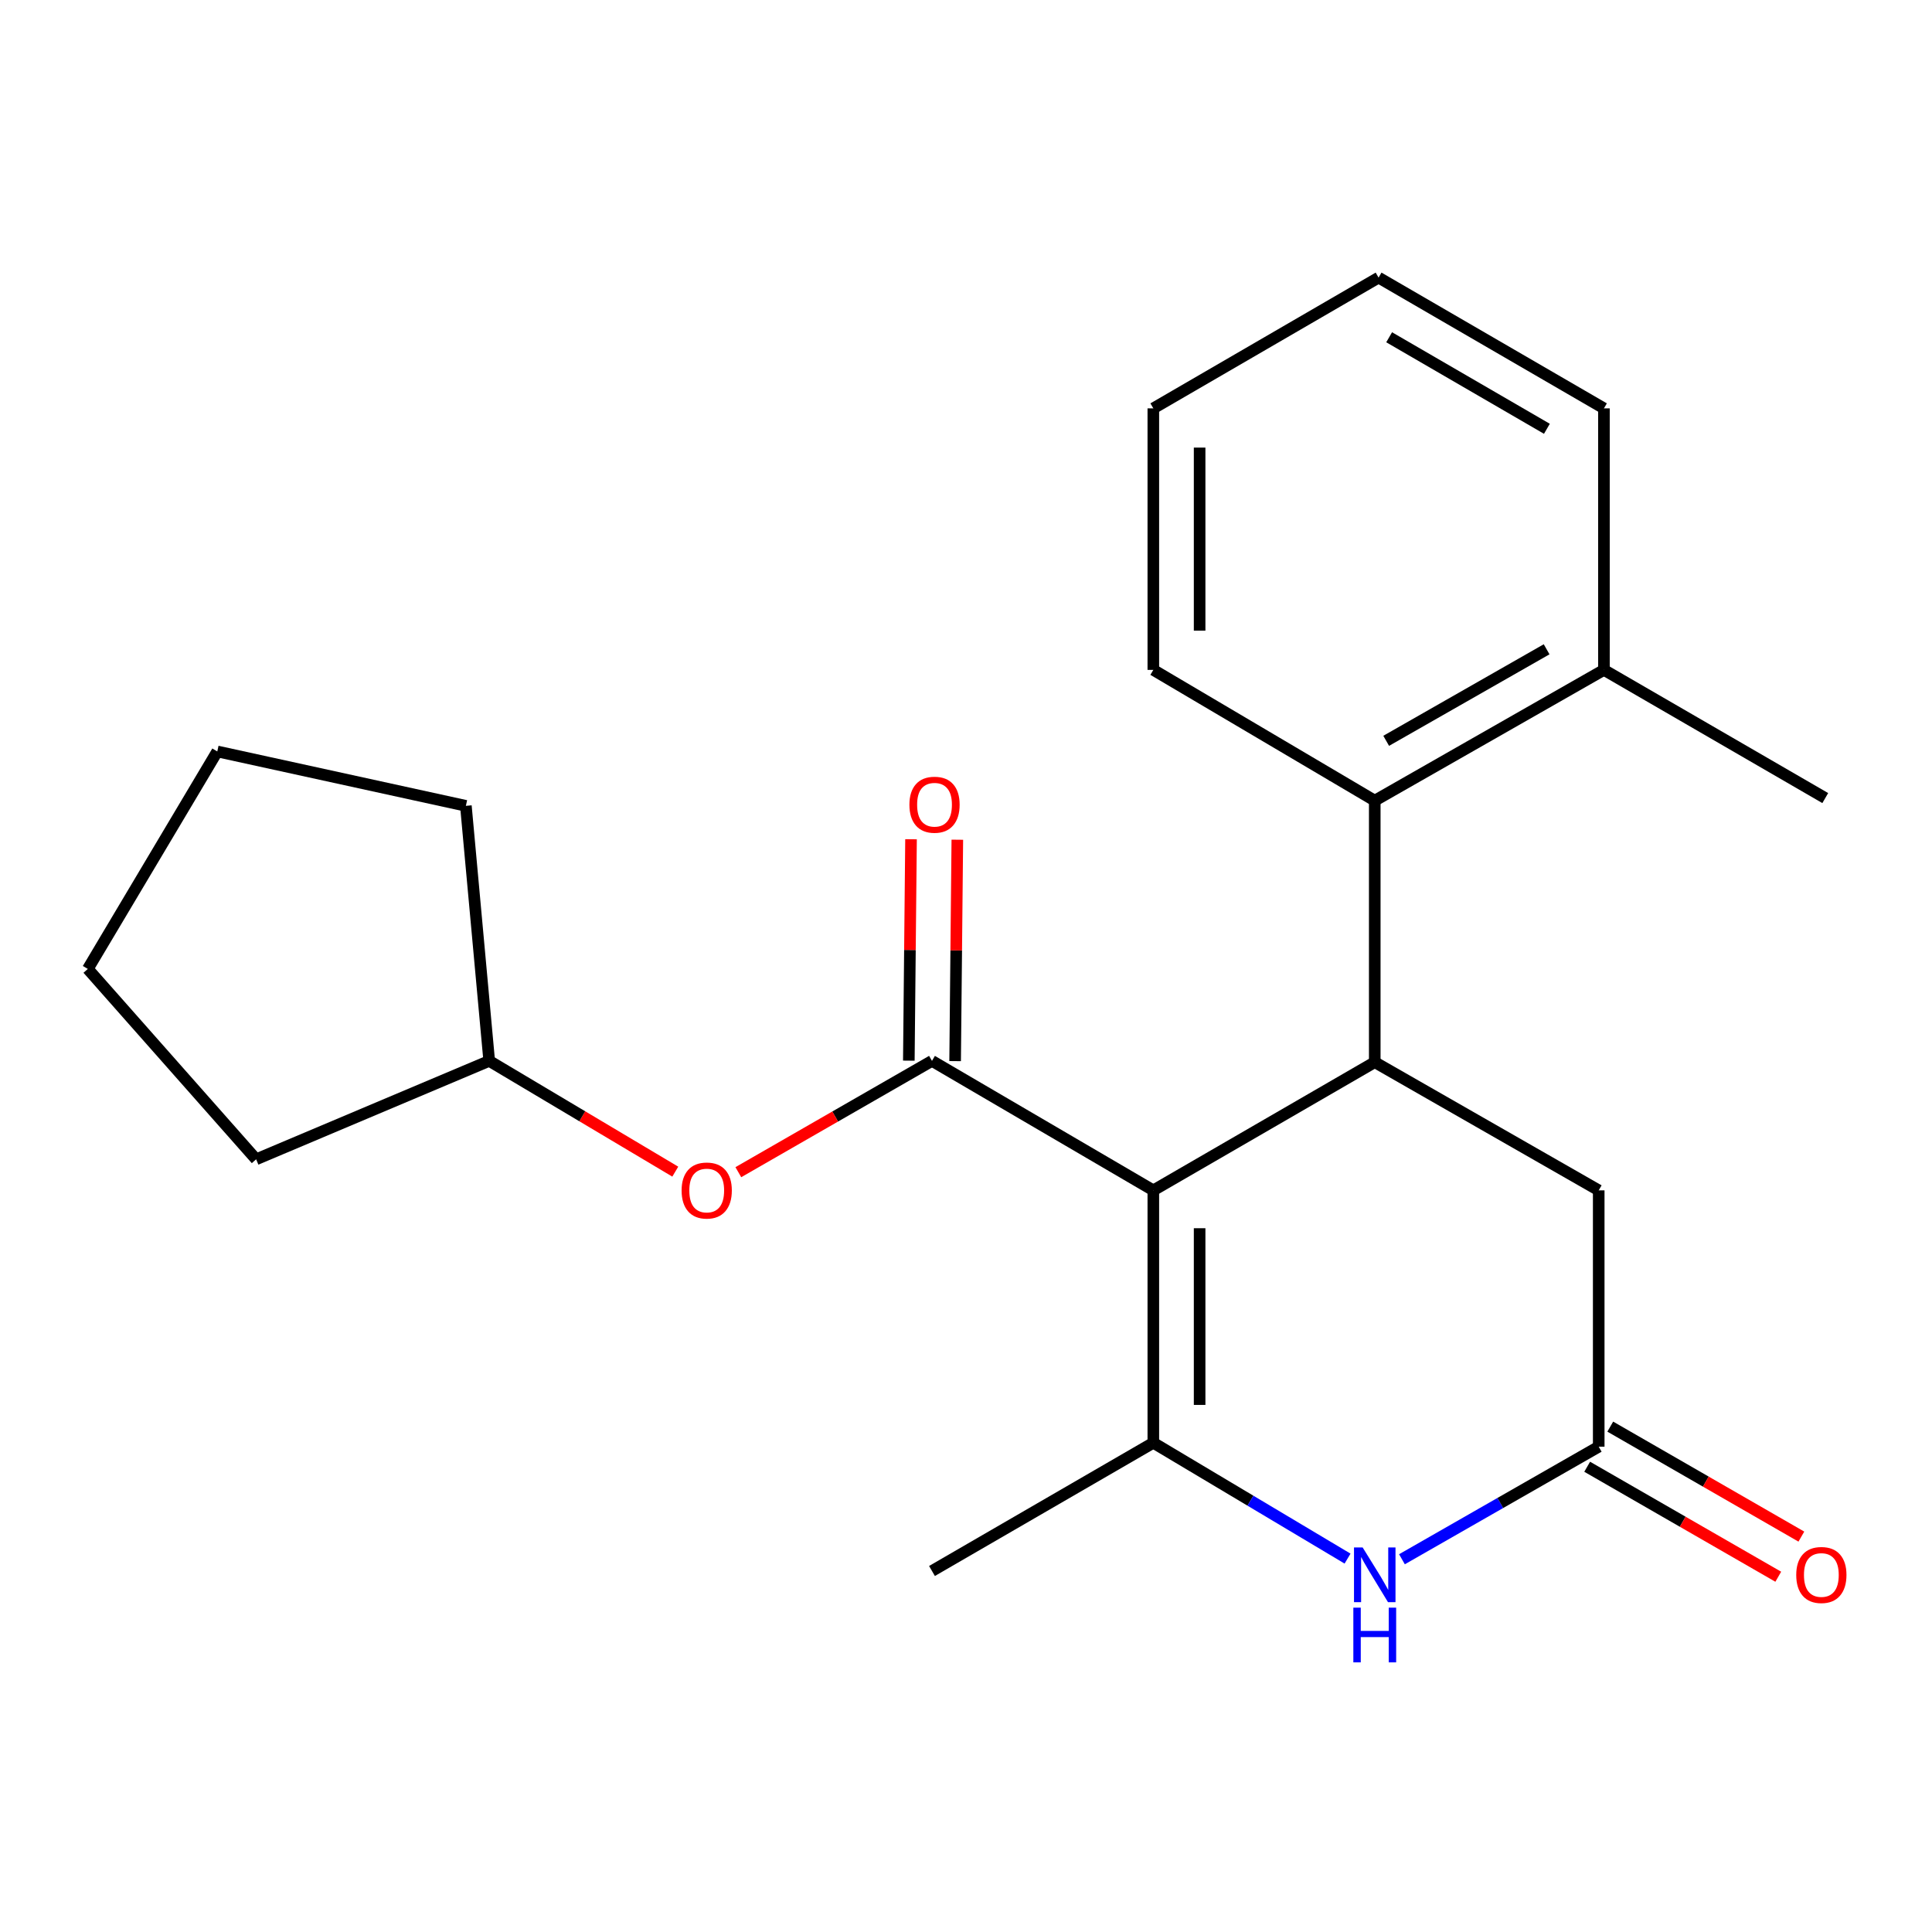 <?xml version='1.0' encoding='iso-8859-1'?>
<svg version='1.1' baseProfile='full'
              xmlns='http://www.w3.org/2000/svg'
                      xmlns:rdkit='http://www.rdkit.org/xml'
                      xmlns:xlink='http://www.w3.org/1999/xlink'
                  xml:space='preserve'
width='1000px' height='1000px' viewBox='0 0 1000 1000'>
<!-- END OF HEADER -->
<rect style='opacity:1.0;fill:#FFFFFF;stroke:none' width='1000' height='1000' x='0' y='0'> </rect>
<path class='bond-0' d='M 596.959,616.128 L 596.959,746.778' style='fill:none;fill-rule:evenodd;stroke:#000000;stroke-width:6px;stroke-linecap:butt;stroke-linejoin:miter;stroke-opacity:1' />
<path class='bond-0' d='M 620.922,635.725 L 620.922,727.181' style='fill:none;fill-rule:evenodd;stroke:#000000;stroke-width:6px;stroke-linecap:butt;stroke-linejoin:miter;stroke-opacity:1' />
<path class='bond-1' d='M 596.959,616.128 L 482.39,549.112' style='fill:none;fill-rule:evenodd;stroke:#000000;stroke-width:6px;stroke-linecap:butt;stroke-linejoin:miter;stroke-opacity:1' />
<path class='bond-2' d='M 596.959,616.128 L 711.568,549.777' style='fill:none;fill-rule:evenodd;stroke:#000000;stroke-width:6px;stroke-linecap:butt;stroke-linejoin:miter;stroke-opacity:1' />
<path class='bond-3' d='M 596.959,746.778 L 647.225,776.755' style='fill:none;fill-rule:evenodd;stroke:#000000;stroke-width:6px;stroke-linecap:butt;stroke-linejoin:miter;stroke-opacity:1' />
<path class='bond-3' d='M 647.225,776.755 L 697.492,806.731' style='fill:none;fill-rule:evenodd;stroke:#0000FF;stroke-width:6px;stroke-linecap:butt;stroke-linejoin:miter;stroke-opacity:1' />
<path class='bond-11' d='M 596.959,746.778 L 482.39,813.142' style='fill:none;fill-rule:evenodd;stroke:#000000;stroke-width:6px;stroke-linecap:butt;stroke-linejoin:miter;stroke-opacity:1' />
<path class='bond-6' d='M 482.39,549.112 L 432.275,577.917' style='fill:none;fill-rule:evenodd;stroke:#000000;stroke-width:6px;stroke-linecap:butt;stroke-linejoin:miter;stroke-opacity:1' />
<path class='bond-6' d='M 432.275,577.917 L 382.159,606.723' style='fill:none;fill-rule:evenodd;stroke:#FF0000;stroke-width:6px;stroke-linecap:butt;stroke-linejoin:miter;stroke-opacity:1' />
<path class='bond-8' d='M 494.371,549.231 L 494.94,491.932' style='fill:none;fill-rule:evenodd;stroke:#000000;stroke-width:6px;stroke-linecap:butt;stroke-linejoin:miter;stroke-opacity:1' />
<path class='bond-8' d='M 494.94,491.932 L 495.509,434.634' style='fill:none;fill-rule:evenodd;stroke:#FF0000;stroke-width:6px;stroke-linecap:butt;stroke-linejoin:miter;stroke-opacity:1' />
<path class='bond-8' d='M 470.409,548.993 L 470.978,491.694' style='fill:none;fill-rule:evenodd;stroke:#000000;stroke-width:6px;stroke-linecap:butt;stroke-linejoin:miter;stroke-opacity:1' />
<path class='bond-8' d='M 470.978,491.694 L 471.547,434.396' style='fill:none;fill-rule:evenodd;stroke:#FF0000;stroke-width:6px;stroke-linecap:butt;stroke-linejoin:miter;stroke-opacity:1' />
<path class='bond-5' d='M 711.568,549.777 L 711.568,414.414' style='fill:none;fill-rule:evenodd;stroke:#000000;stroke-width:6px;stroke-linecap:butt;stroke-linejoin:miter;stroke-opacity:1' />
<path class='bond-7' d='M 711.568,549.777 L 827.494,616.128' style='fill:none;fill-rule:evenodd;stroke:#000000;stroke-width:6px;stroke-linecap:butt;stroke-linejoin:miter;stroke-opacity:1' />
<path class='bond-22' d='M 725.647,807.071 L 776.57,777.936' style='fill:none;fill-rule:evenodd;stroke:#0000FF;stroke-width:6px;stroke-linecap:butt;stroke-linejoin:miter;stroke-opacity:1' />
<path class='bond-22' d='M 776.57,777.936 L 827.494,748.802' style='fill:none;fill-rule:evenodd;stroke:#000000;stroke-width:6px;stroke-linecap:butt;stroke-linejoin:miter;stroke-opacity:1' />
<path class='bond-4' d='M 827.494,748.802 L 827.494,616.128' style='fill:none;fill-rule:evenodd;stroke:#000000;stroke-width:6px;stroke-linecap:butt;stroke-linejoin:miter;stroke-opacity:1' />
<path class='bond-9' d='M 821.518,759.186 L 870.973,787.65' style='fill:none;fill-rule:evenodd;stroke:#000000;stroke-width:6px;stroke-linecap:butt;stroke-linejoin:miter;stroke-opacity:1' />
<path class='bond-9' d='M 870.973,787.65 L 920.428,816.114' style='fill:none;fill-rule:evenodd;stroke:#FF0000;stroke-width:6px;stroke-linecap:butt;stroke-linejoin:miter;stroke-opacity:1' />
<path class='bond-9' d='M 833.471,738.418 L 882.926,766.882' style='fill:none;fill-rule:evenodd;stroke:#000000;stroke-width:6px;stroke-linecap:butt;stroke-linejoin:miter;stroke-opacity:1' />
<path class='bond-9' d='M 882.926,766.882 L 932.382,795.346' style='fill:none;fill-rule:evenodd;stroke:#FF0000;stroke-width:6px;stroke-linecap:butt;stroke-linejoin:miter;stroke-opacity:1' />
<path class='bond-10' d='M 711.568,414.414 L 830.197,346.732' style='fill:none;fill-rule:evenodd;stroke:#000000;stroke-width:6px;stroke-linecap:butt;stroke-linejoin:miter;stroke-opacity:1' />
<path class='bond-10' d='M 717.487,383.448 L 800.528,336.071' style='fill:none;fill-rule:evenodd;stroke:#000000;stroke-width:6px;stroke-linecap:butt;stroke-linejoin:miter;stroke-opacity:1' />
<path class='bond-13' d='M 711.568,414.414 L 596.959,346.732' style='fill:none;fill-rule:evenodd;stroke:#000000;stroke-width:6px;stroke-linecap:butt;stroke-linejoin:miter;stroke-opacity:1' />
<path class='bond-12' d='M 349.522,606.44 L 301.367,577.776' style='fill:none;fill-rule:evenodd;stroke:#FF0000;stroke-width:6px;stroke-linecap:butt;stroke-linejoin:miter;stroke-opacity:1' />
<path class='bond-12' d='M 301.367,577.776 L 253.212,549.112' style='fill:none;fill-rule:evenodd;stroke:#000000;stroke-width:6px;stroke-linecap:butt;stroke-linejoin:miter;stroke-opacity:1' />
<path class='bond-14' d='M 830.197,346.732 L 944.752,413.083' style='fill:none;fill-rule:evenodd;stroke:#000000;stroke-width:6px;stroke-linecap:butt;stroke-linejoin:miter;stroke-opacity:1' />
<path class='bond-15' d='M 830.197,346.732 L 830.197,211.369' style='fill:none;fill-rule:evenodd;stroke:#000000;stroke-width:6px;stroke-linecap:butt;stroke-linejoin:miter;stroke-opacity:1' />
<path class='bond-16' d='M 253.212,549.112 L 241.138,417.103' style='fill:none;fill-rule:evenodd;stroke:#000000;stroke-width:6px;stroke-linecap:butt;stroke-linejoin:miter;stroke-opacity:1' />
<path class='bond-17' d='M 253.212,549.112 L 132.573,600.059' style='fill:none;fill-rule:evenodd;stroke:#000000;stroke-width:6px;stroke-linecap:butt;stroke-linejoin:miter;stroke-opacity:1' />
<path class='bond-18' d='M 596.959,346.732 L 596.959,211.369' style='fill:none;fill-rule:evenodd;stroke:#000000;stroke-width:6px;stroke-linecap:butt;stroke-linejoin:miter;stroke-opacity:1' />
<path class='bond-18' d='M 620.922,326.428 L 620.922,231.674' style='fill:none;fill-rule:evenodd;stroke:#000000;stroke-width:6px;stroke-linecap:butt;stroke-linejoin:miter;stroke-opacity:1' />
<path class='bond-23' d='M 830.197,211.369 L 713.551,143.687' style='fill:none;fill-rule:evenodd;stroke:#000000;stroke-width:6px;stroke-linecap:butt;stroke-linejoin:miter;stroke-opacity:1' />
<path class='bond-23' d='M 800.674,221.943 L 719.022,174.566' style='fill:none;fill-rule:evenodd;stroke:#000000;stroke-width:6px;stroke-linecap:butt;stroke-linejoin:miter;stroke-opacity:1' />
<path class='bond-21' d='M 241.138,417.103 L 112.471,388.947' style='fill:none;fill-rule:evenodd;stroke:#000000;stroke-width:6px;stroke-linecap:butt;stroke-linejoin:miter;stroke-opacity:1' />
<path class='bond-20' d='M 132.573,600.059 L 45.455,501.519' style='fill:none;fill-rule:evenodd;stroke:#000000;stroke-width:6px;stroke-linecap:butt;stroke-linejoin:miter;stroke-opacity:1' />
<path class='bond-19' d='M 596.959,211.369 L 713.551,143.687' style='fill:none;fill-rule:evenodd;stroke:#000000;stroke-width:6px;stroke-linecap:butt;stroke-linejoin:miter;stroke-opacity:1' />
<path class='bond-24' d='M 45.455,501.519 L 112.471,388.947' style='fill:none;fill-rule:evenodd;stroke:#000000;stroke-width:6px;stroke-linecap:butt;stroke-linejoin:miter;stroke-opacity:1' />
<path  class='atom-4' d='M 705.308 800.966
L 714.588 815.966
Q 715.508 817.446, 716.988 820.126
Q 718.468 822.806, 718.548 822.966
L 718.548 800.966
L 722.308 800.966
L 722.308 829.286
L 718.428 829.286
L 708.468 812.886
Q 707.308 810.966, 706.068 808.766
Q 704.868 806.566, 704.508 805.886
L 704.508 829.286
L 700.828 829.286
L 700.828 800.966
L 705.308 800.966
' fill='#0000FF'/>
<path  class='atom-4' d='M 700.488 832.118
L 704.328 832.118
L 704.328 844.158
L 718.808 844.158
L 718.808 832.118
L 722.648 832.118
L 722.648 860.438
L 718.808 860.438
L 718.808 847.358
L 704.328 847.358
L 704.328 860.438
L 700.488 860.438
L 700.488 832.118
' fill='#0000FF'/>
<path  class='atom-7' d='M 352.797 616.208
Q 352.797 609.408, 356.157 605.608
Q 359.517 601.808, 365.797 601.808
Q 372.077 601.808, 375.437 605.608
Q 378.797 609.408, 378.797 616.208
Q 378.797 623.088, 375.397 627.008
Q 371.997 630.888, 365.797 630.888
Q 359.557 630.888, 356.157 627.008
Q 352.797 623.128, 352.797 616.208
M 365.797 627.688
Q 370.117 627.688, 372.437 624.808
Q 374.797 621.888, 374.797 616.208
Q 374.797 610.648, 372.437 607.848
Q 370.117 605.008, 365.797 605.008
Q 361.477 605.008, 359.117 607.808
Q 356.797 610.608, 356.797 616.208
Q 356.797 621.928, 359.117 624.808
Q 361.477 627.688, 365.797 627.688
' fill='#FF0000'/>
<path  class='atom-9' d='M 470.708 416.518
Q 470.708 409.718, 474.068 405.918
Q 477.428 402.118, 483.708 402.118
Q 489.988 402.118, 493.348 405.918
Q 496.708 409.718, 496.708 416.518
Q 496.708 423.398, 493.308 427.318
Q 489.908 431.198, 483.708 431.198
Q 477.468 431.198, 474.068 427.318
Q 470.708 423.438, 470.708 416.518
M 483.708 427.998
Q 488.028 427.998, 490.348 425.118
Q 492.708 422.198, 492.708 416.518
Q 492.708 410.958, 490.348 408.158
Q 488.028 405.318, 483.708 405.318
Q 479.388 405.318, 477.028 408.118
Q 474.708 410.918, 474.708 416.518
Q 474.708 422.238, 477.028 425.118
Q 479.388 427.998, 483.708 427.998
' fill='#FF0000'/>
<path  class='atom-10' d='M 929.729 815.206
Q 929.729 808.406, 933.089 804.606
Q 936.449 800.806, 942.729 800.806
Q 949.009 800.806, 952.369 804.606
Q 955.729 808.406, 955.729 815.206
Q 955.729 822.086, 952.329 826.006
Q 948.929 829.886, 942.729 829.886
Q 936.489 829.886, 933.089 826.006
Q 929.729 822.126, 929.729 815.206
M 942.729 826.686
Q 947.049 826.686, 949.369 823.806
Q 951.729 820.886, 951.729 815.206
Q 951.729 809.646, 949.369 806.846
Q 947.049 804.006, 942.729 804.006
Q 938.409 804.006, 936.049 806.806
Q 933.729 809.606, 933.729 815.206
Q 933.729 820.926, 936.049 823.806
Q 938.409 826.686, 942.729 826.686
' fill='#FF0000'/>
</svg>

